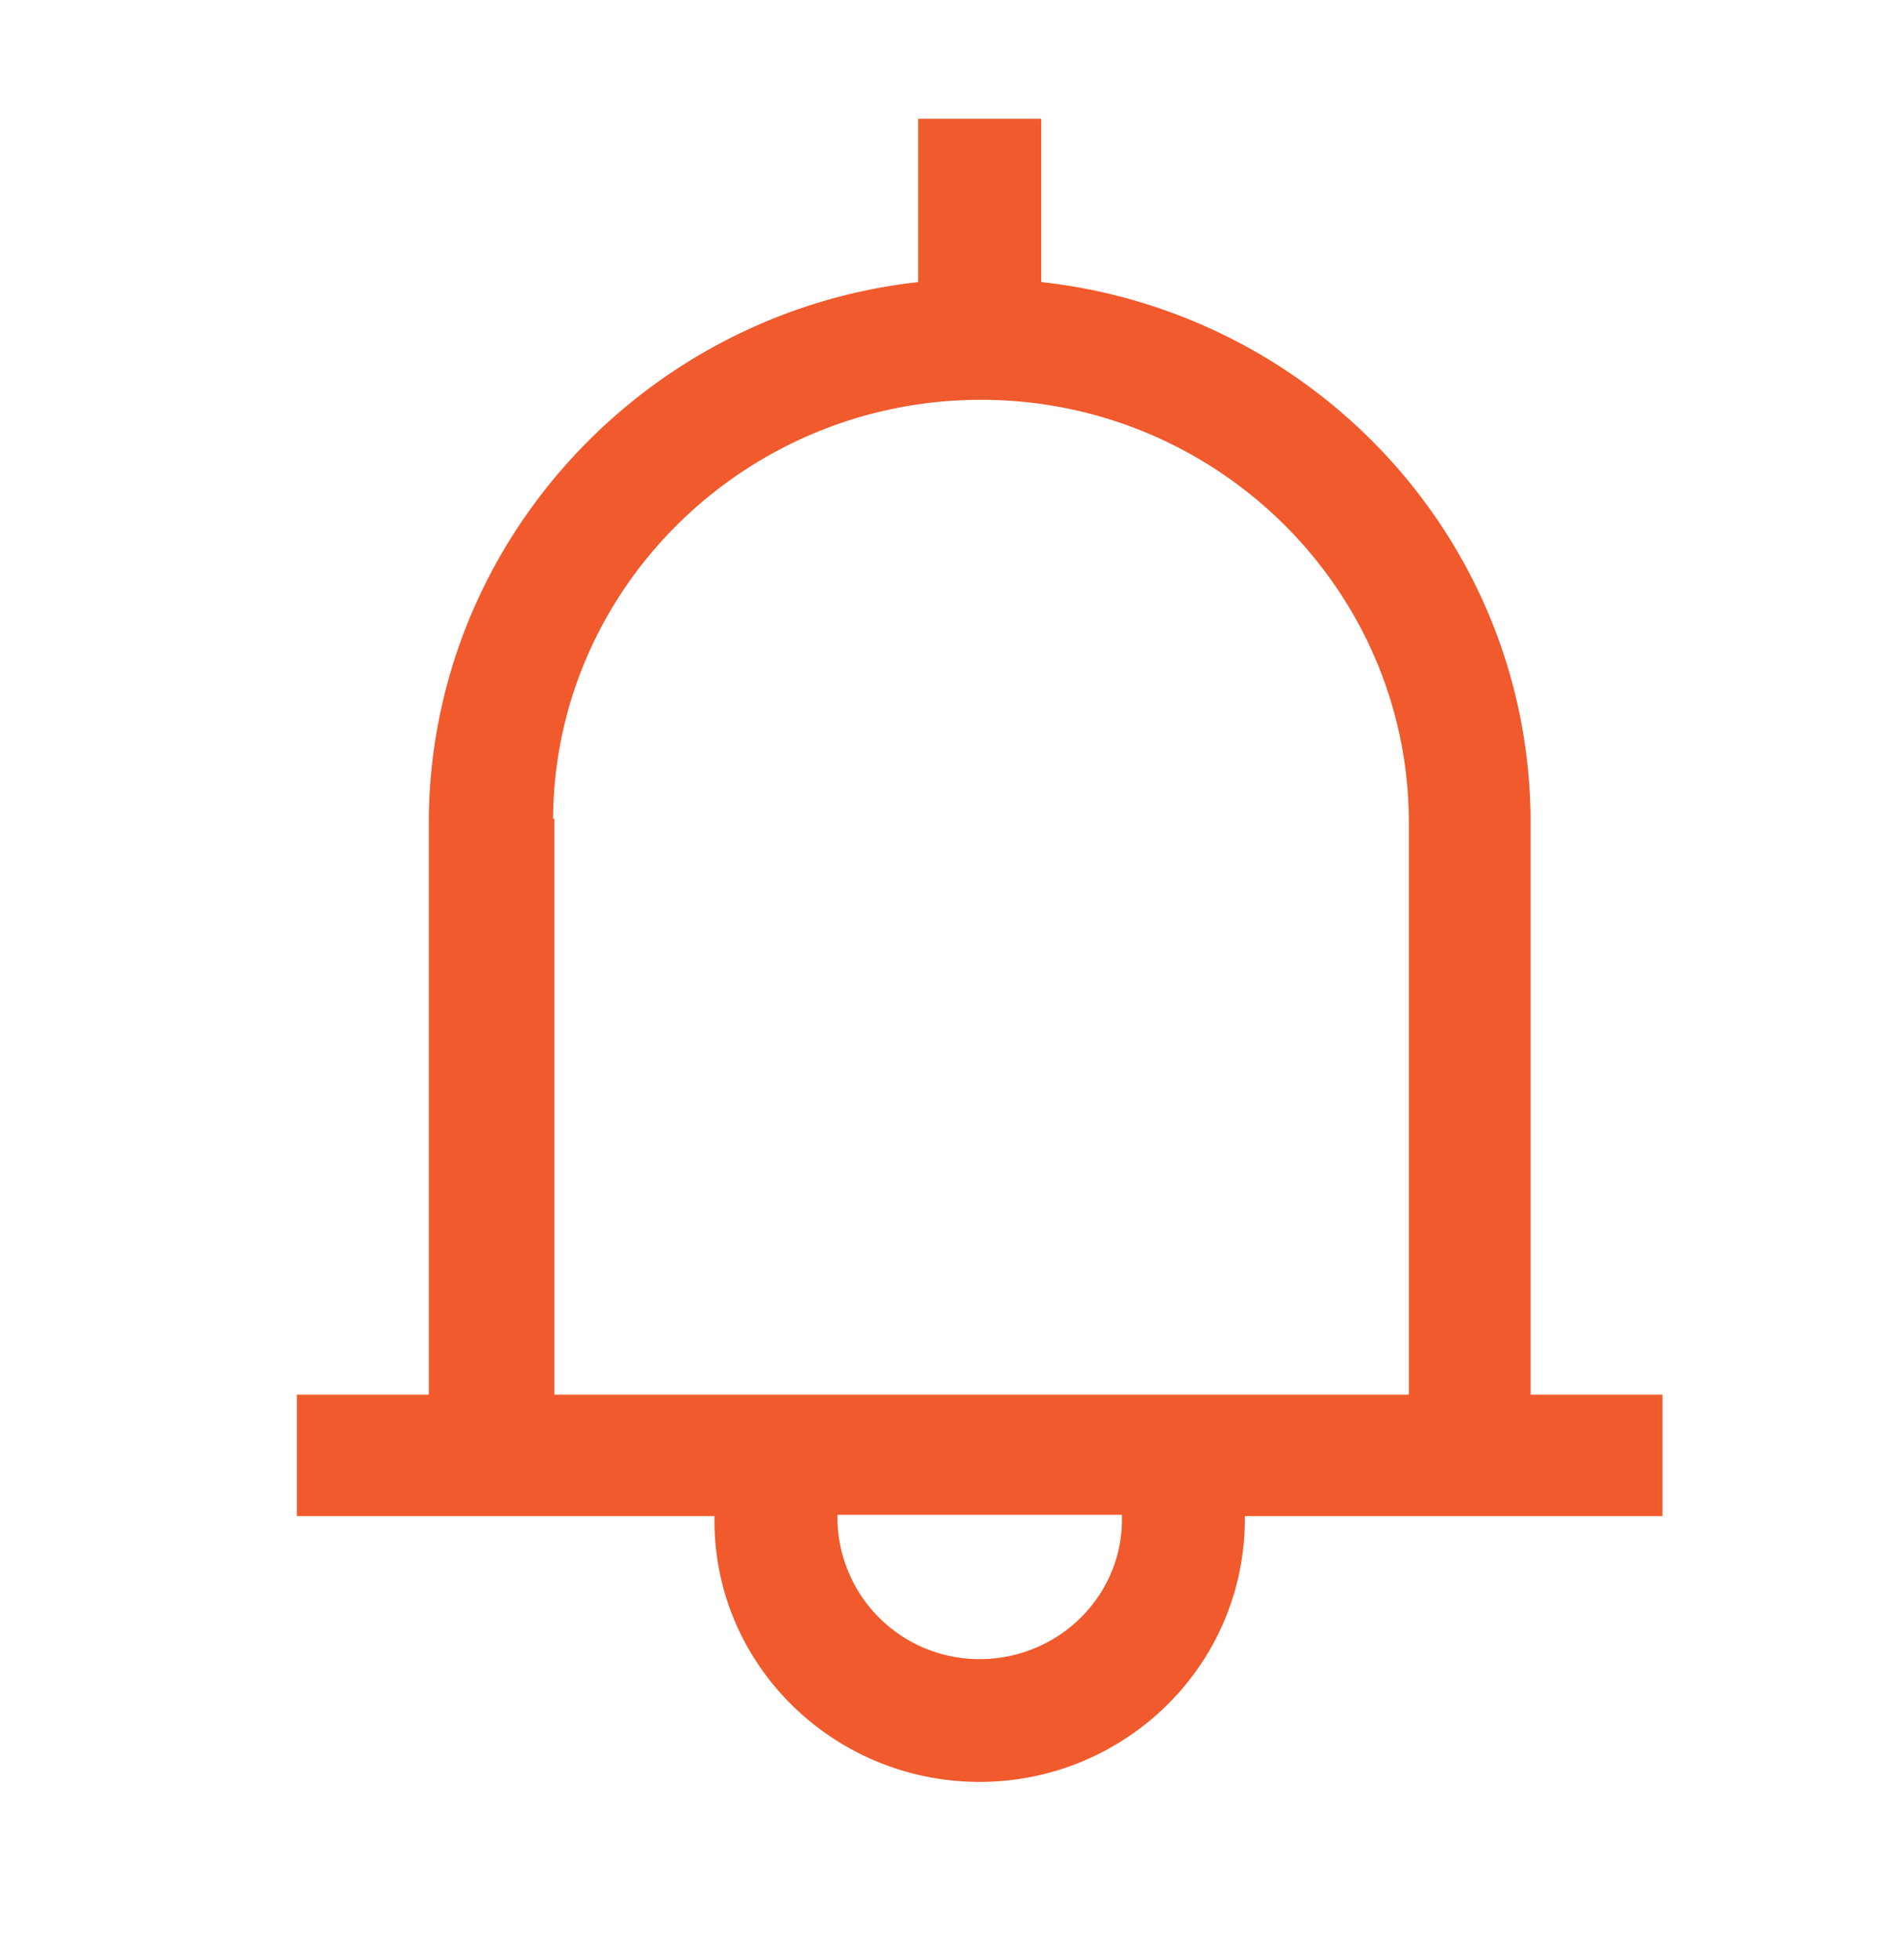 <svg width="32" height="33" fill="none" xmlns="http://www.w3.org/2000/svg"><path d="M28 23.48h-2.222v-9.632c0-4.71-3.604-8.588-8.242-9.1V2h-2.072v2.749c-4.595.511-8.199 4.368-8.242 9.035v9.696H5v2.045h7.034C11.99 27.997 14.019 30 16.5 30c2.438 0 4.488-1.96 4.466-4.475H28V23.48ZM9.315 13.784c.022-3.9 3.258-7.053 7.207-7.053 3.97 0 7.206 3.196 7.206 7.117v9.632H9.337v-9.696h-.022ZM16.5 27.933a2.389 2.389 0 0 1-2.395-2.43h4.79c.043 1.343-1.057 2.43-2.395 2.43Z" fill="#f05a2c"/></svg>
